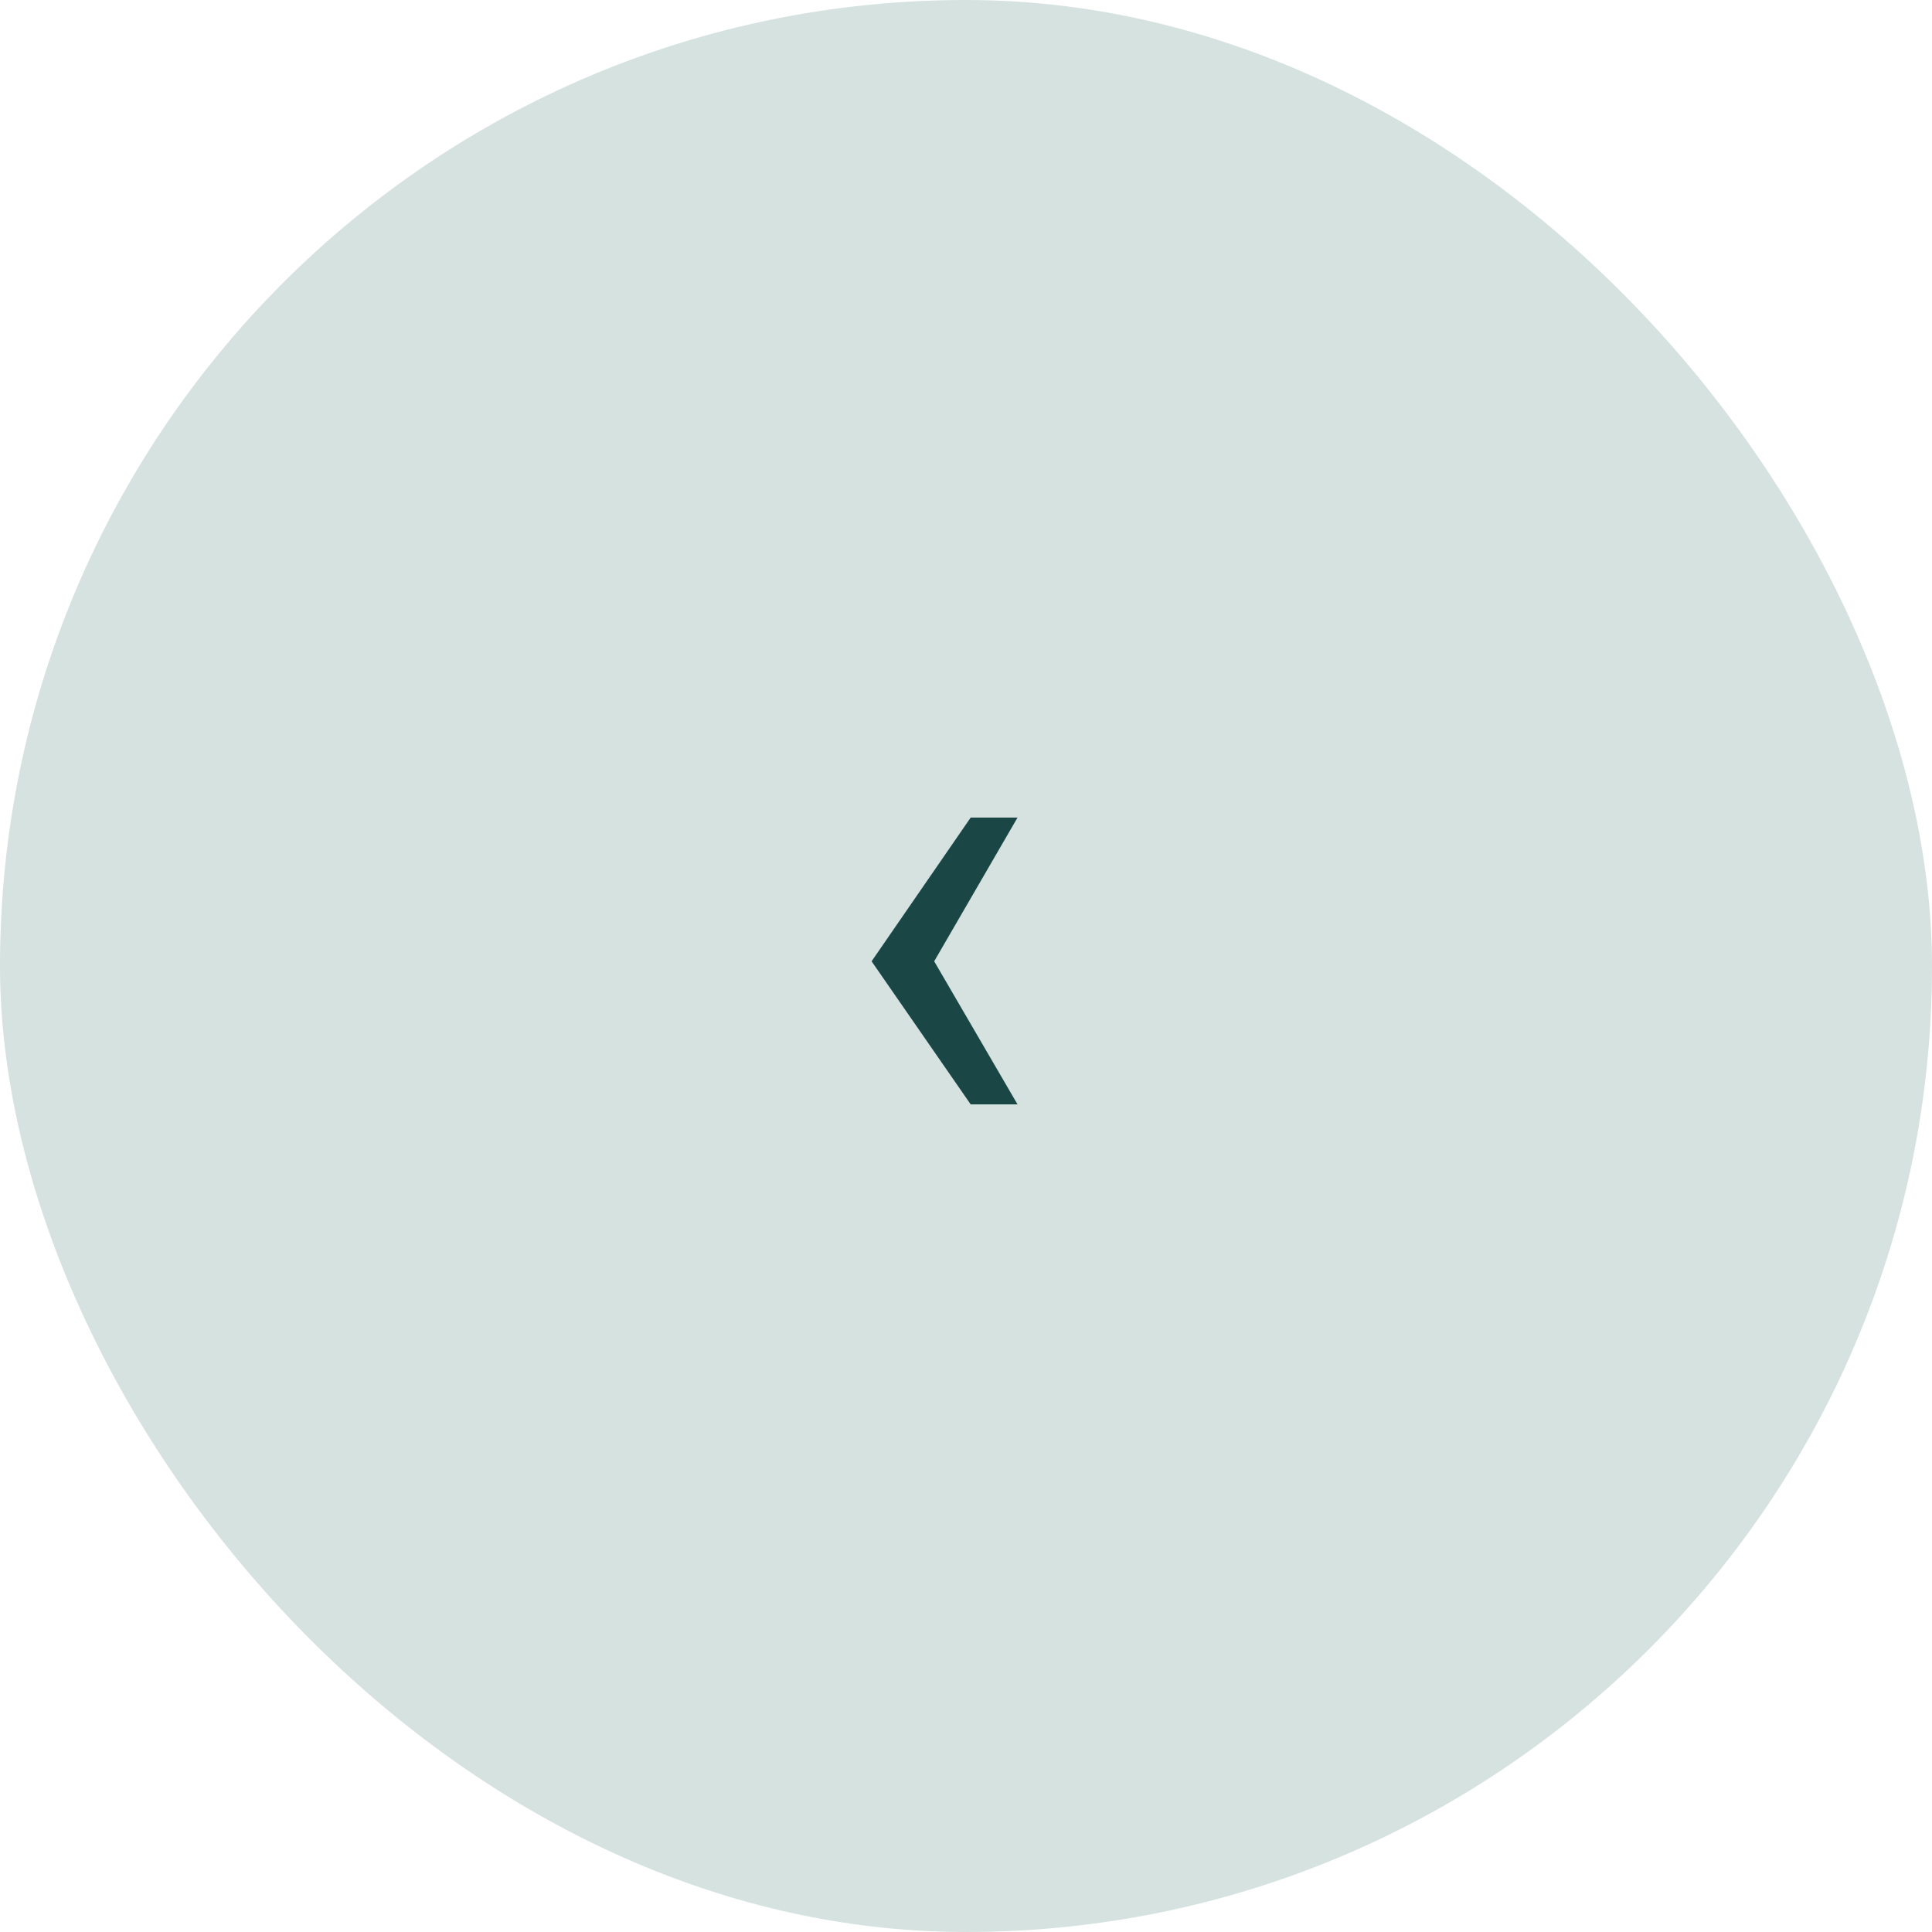 <?xml version="1.0" encoding="UTF-8"?> <svg xmlns="http://www.w3.org/2000/svg" width="60" height="60" viewBox="0 0 60 60" fill="none"><rect width="60" height="60" rx="30" fill="#D6E2E0"></rect><path d="M29.012 29.854L31.6 34.297H30.145L27.068 29.854L30.145 25.391H31.6L29.012 29.854Z" fill="#1A4746"></path></svg> 